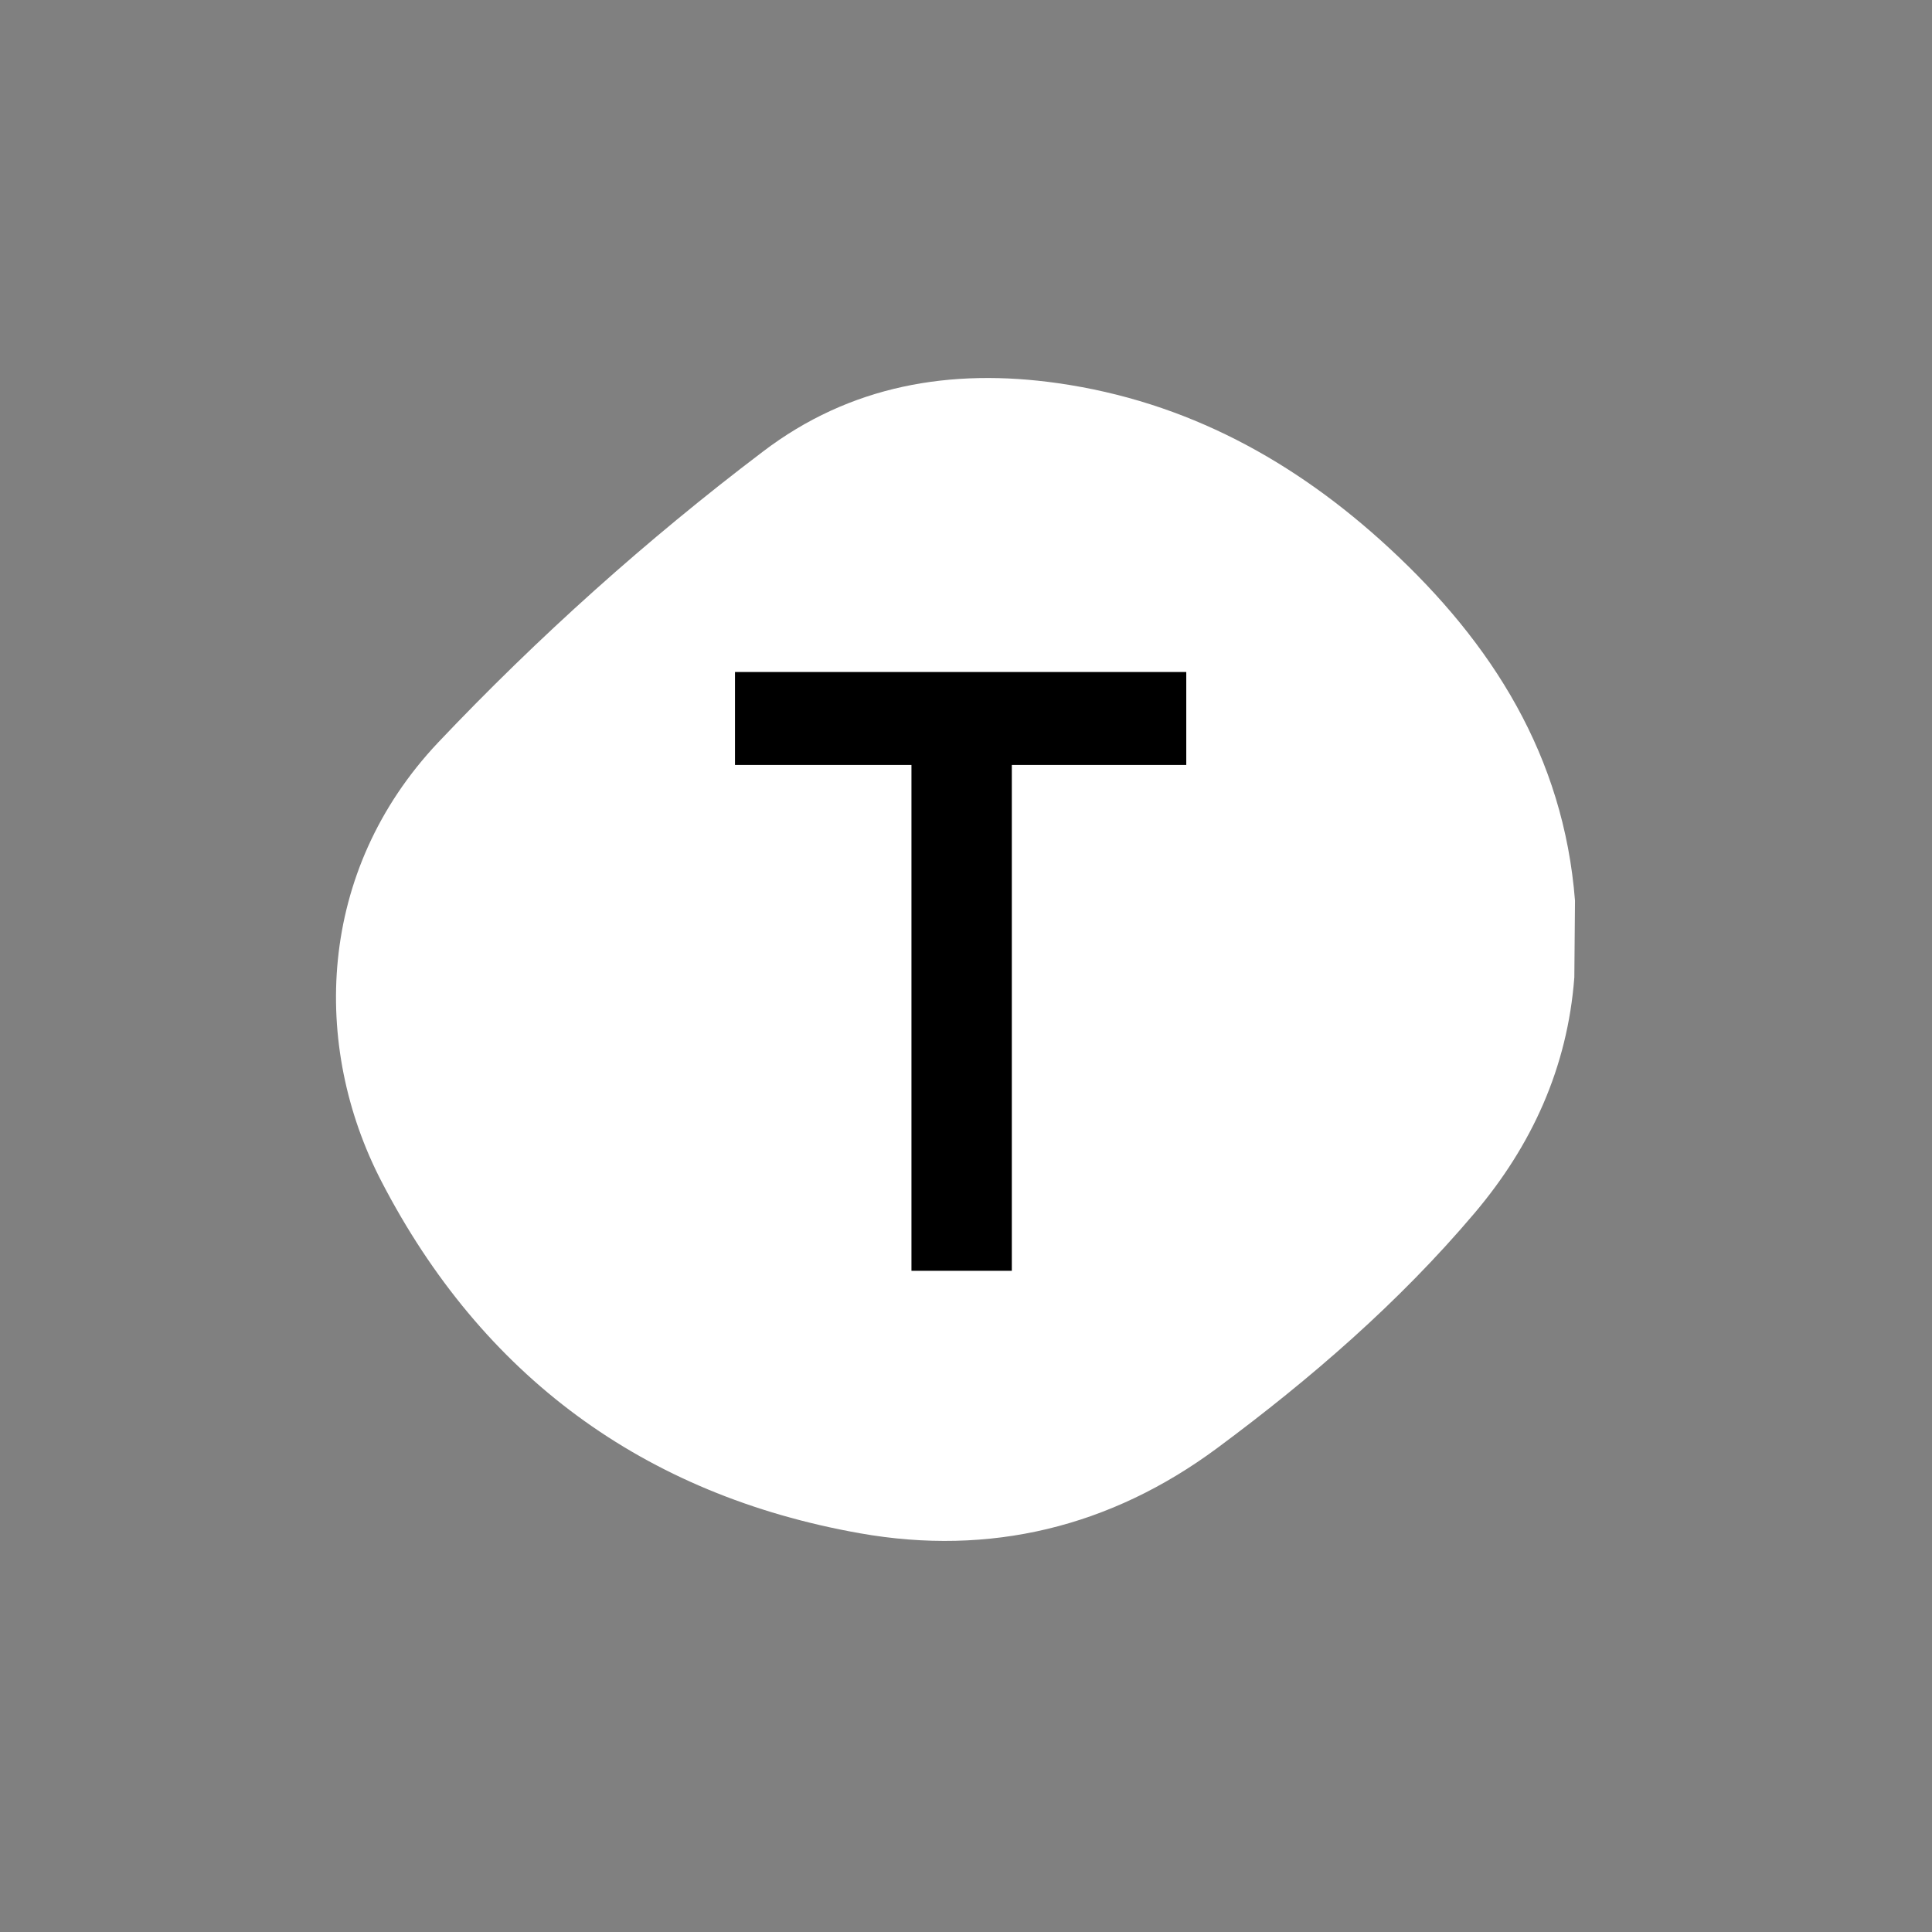 <svg width="92" height="92" viewBox="0 0 92 92" fill="none" xmlns="http://www.w3.org/2000/svg">
<rect x="0" y="0" width="92" height="92" fill="#808080" stroke="none"/>
<path d="M75 42.888C74.461 36.016 71.068 30.639 66.142 26.089C61.659 21.947 56.505 19.122 50.379 18.247C45.264 17.517 40.471 18.347 36.322 21.51C30.799 25.696 25.629 30.327 20.863 35.357C15.066 41.501 14.834 49.818 18.155 56.24C22.945 65.501 30.636 71.188 40.954 73.014C47.144 74.109 52.881 72.722 57.965 68.954C62.422 65.649 66.605 62.031 70.201 57.785C72.95 54.544 74.643 50.83 74.968 46.543" fill="white"/>
<path d="M56.489 32H35V36.428H43.403V60.514H48.182V36.428H56.489V32Z" fill="black"/>
</svg>
